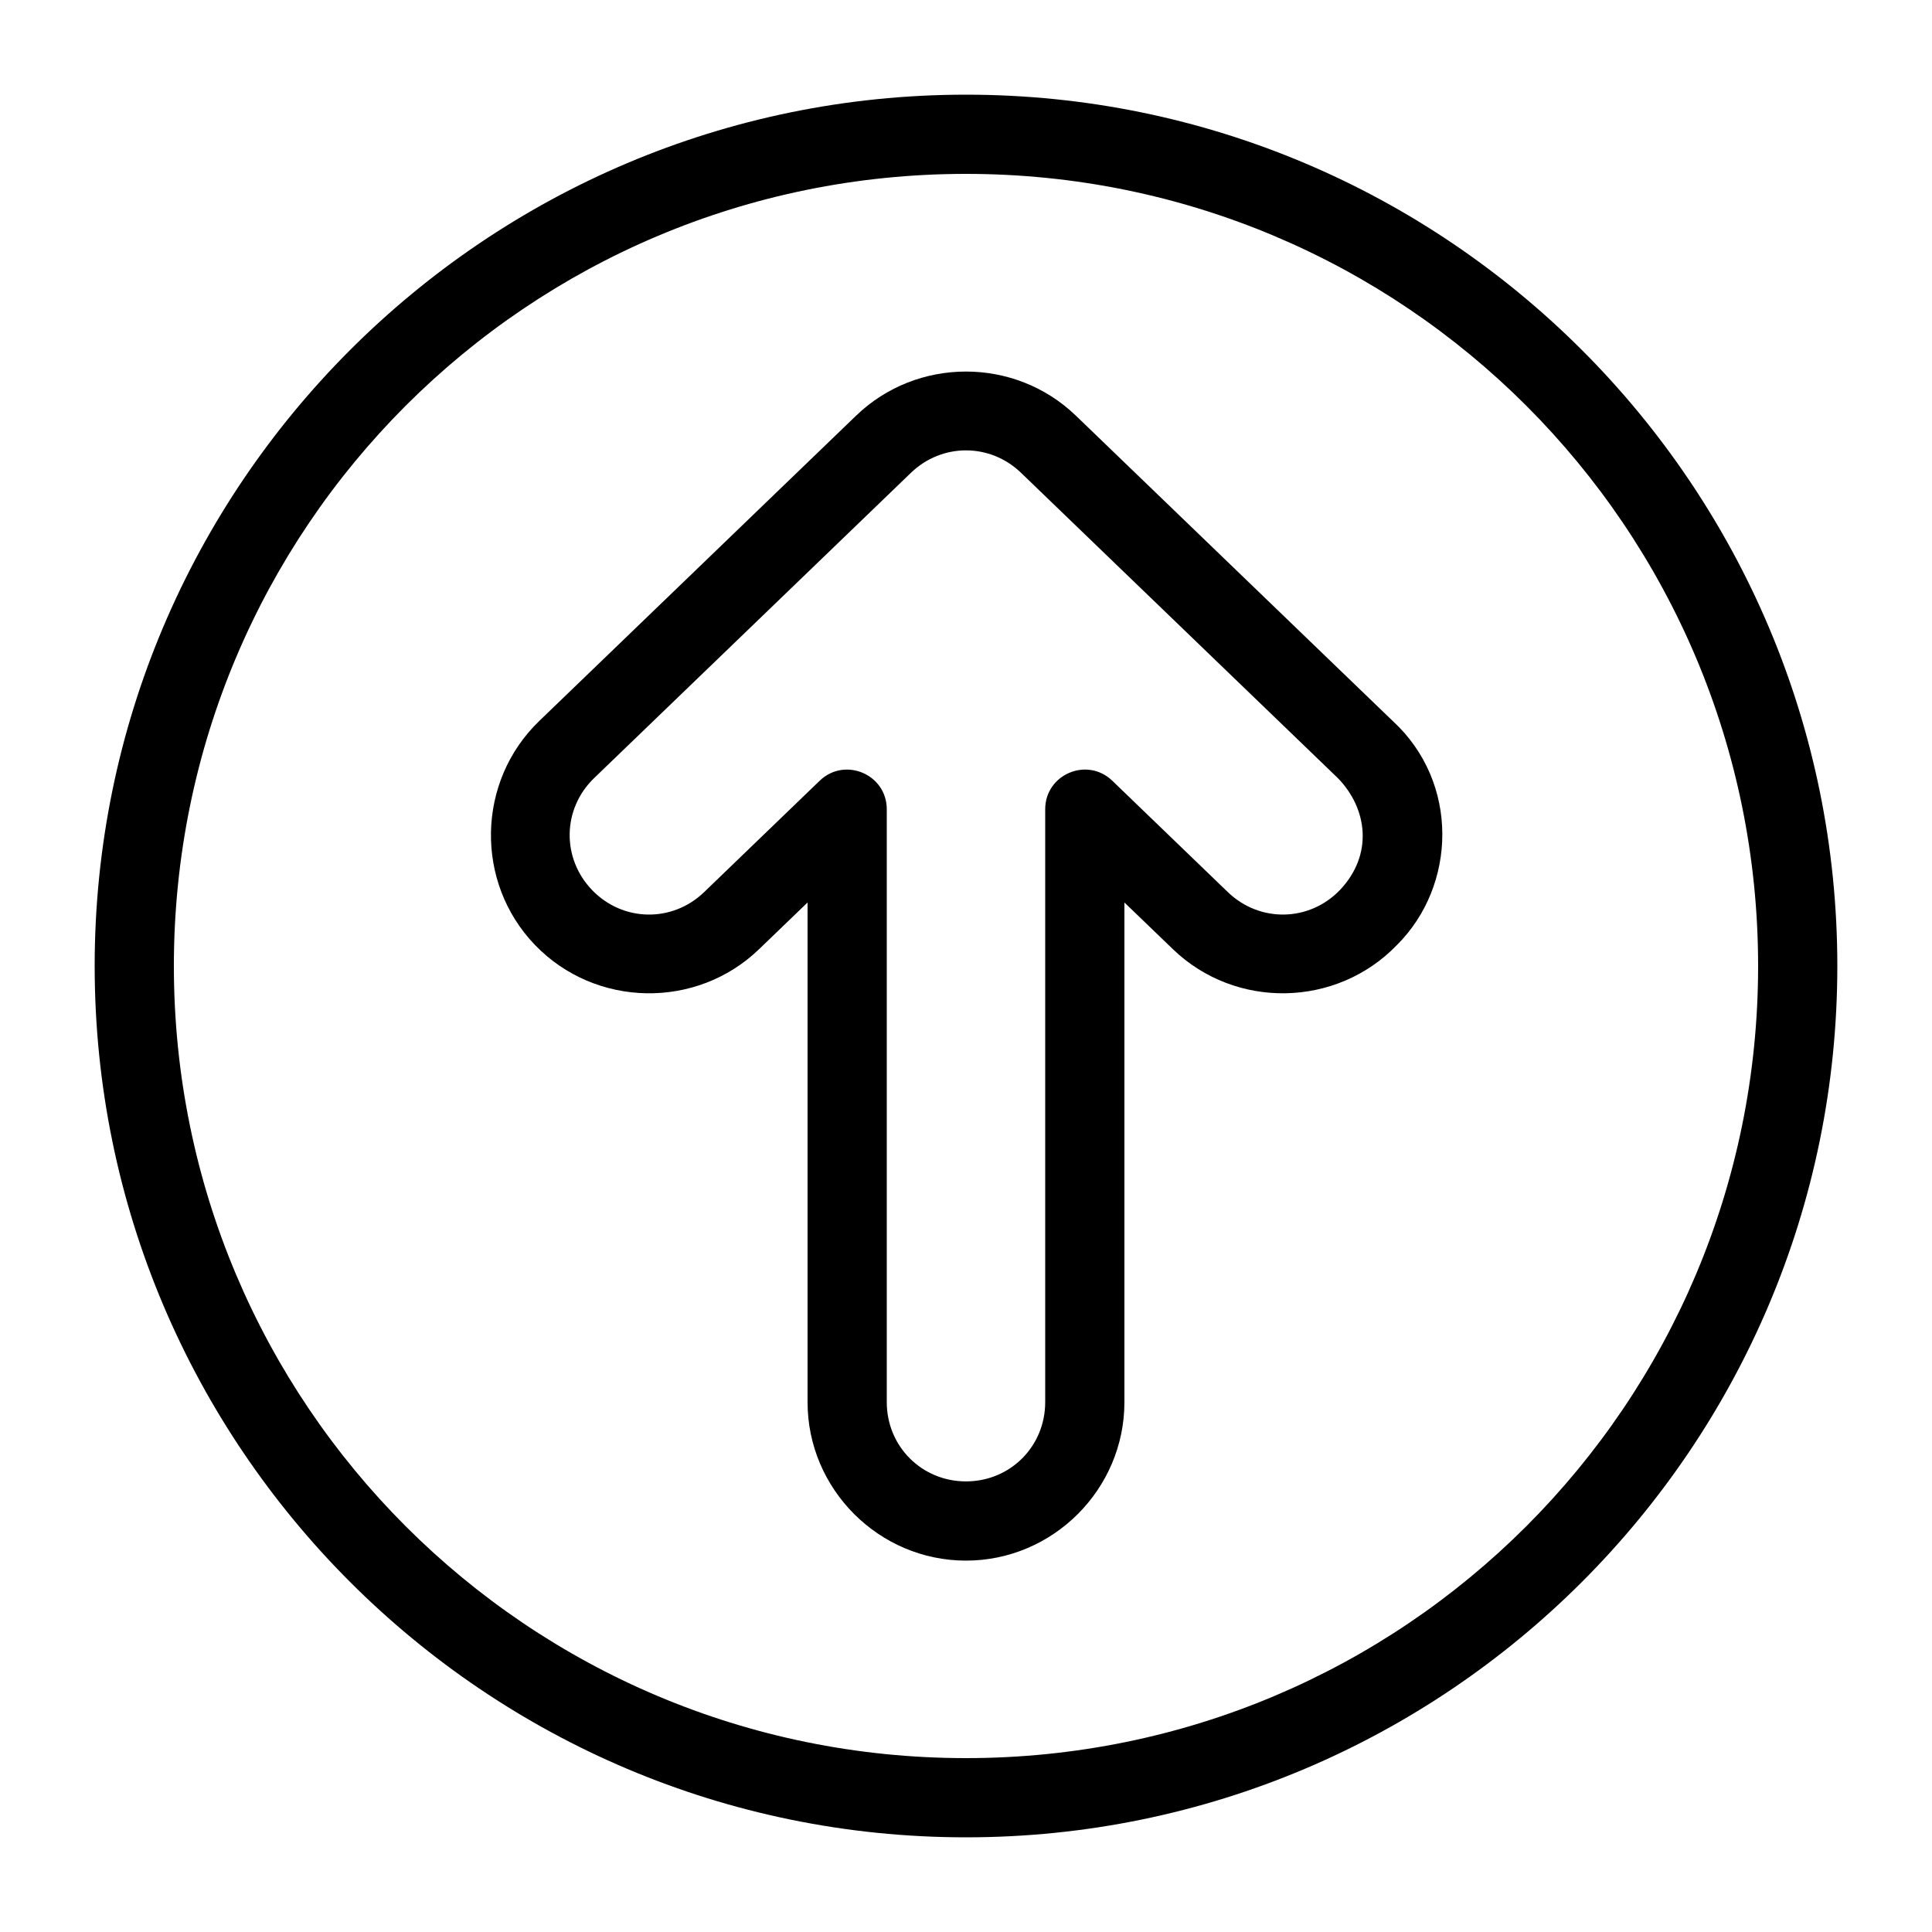 <?xml version="1.0" encoding="UTF-8"?>
<!-- The Best Svg Icon site in the world: iconSvg.co, Visit us! https://iconsvg.co -->
<svg fill="#000000" width="800px" height="800px" version="1.1" viewBox="144 144 512 512" xmlns="http://www.w3.org/2000/svg">
 <g>
  <path d="m630.91 400c0 127.4-103.51 230.91-230.91 230.91-127.41 0-230.91-103.51-230.91-230.91 0-127.41 103.51-230.91 230.91-230.91 127.4 0 230.91 103.51 230.91 230.91zm-20.992 0c0-116.06-93.859-209.92-209.92-209.92-116.06 0-209.92 93.859-209.92 209.92 0 116.06 93.859 209.92 209.92 209.92 116.06 0 209.92-93.859 209.92-209.92z"/>
  <path d="m514.2 394.44c-16.004 16.609-42.762 17.113-59.367 1.105l-12.852-12.379v132.43c0 23.062-18.922 41.984-41.984 41.984s-41.984-18.922-41.984-41.984v-132.43l-12.855 12.383c-16.605 16.008-43.363 15.5-59.367-1.105-16.008-16.605-15.5-43.363 1.105-59.367l83.969-80.914c16.184-15.598 42.078-15.598 58.262 0l83.969 80.914c17.672 16.254 16.984 43.551 1.105 59.367zm-15.66-44.238-83.969-80.914c-8.211-7.914-20.938-7.914-29.152 0l-83.969 80.914c-8.438 8.133-8.668 21.246-0.531 29.684 8.133 8.438 21.246 8.668 29.684 0.531l30.629-29.52c6.668-6.41 17.77-1.688 17.773 7.566v157.13c0 11.719 9.273 20.992 20.992 20.992s20.992-9.273 20.992-20.992v-157.13c0-9.254 11.105-13.98 17.773-7.566l30.629 29.52c8.438 8.133 21.551 7.906 29.684-0.531 8.938-9.398 7.324-21.617-0.531-29.684z"/>
 </g>
</svg>